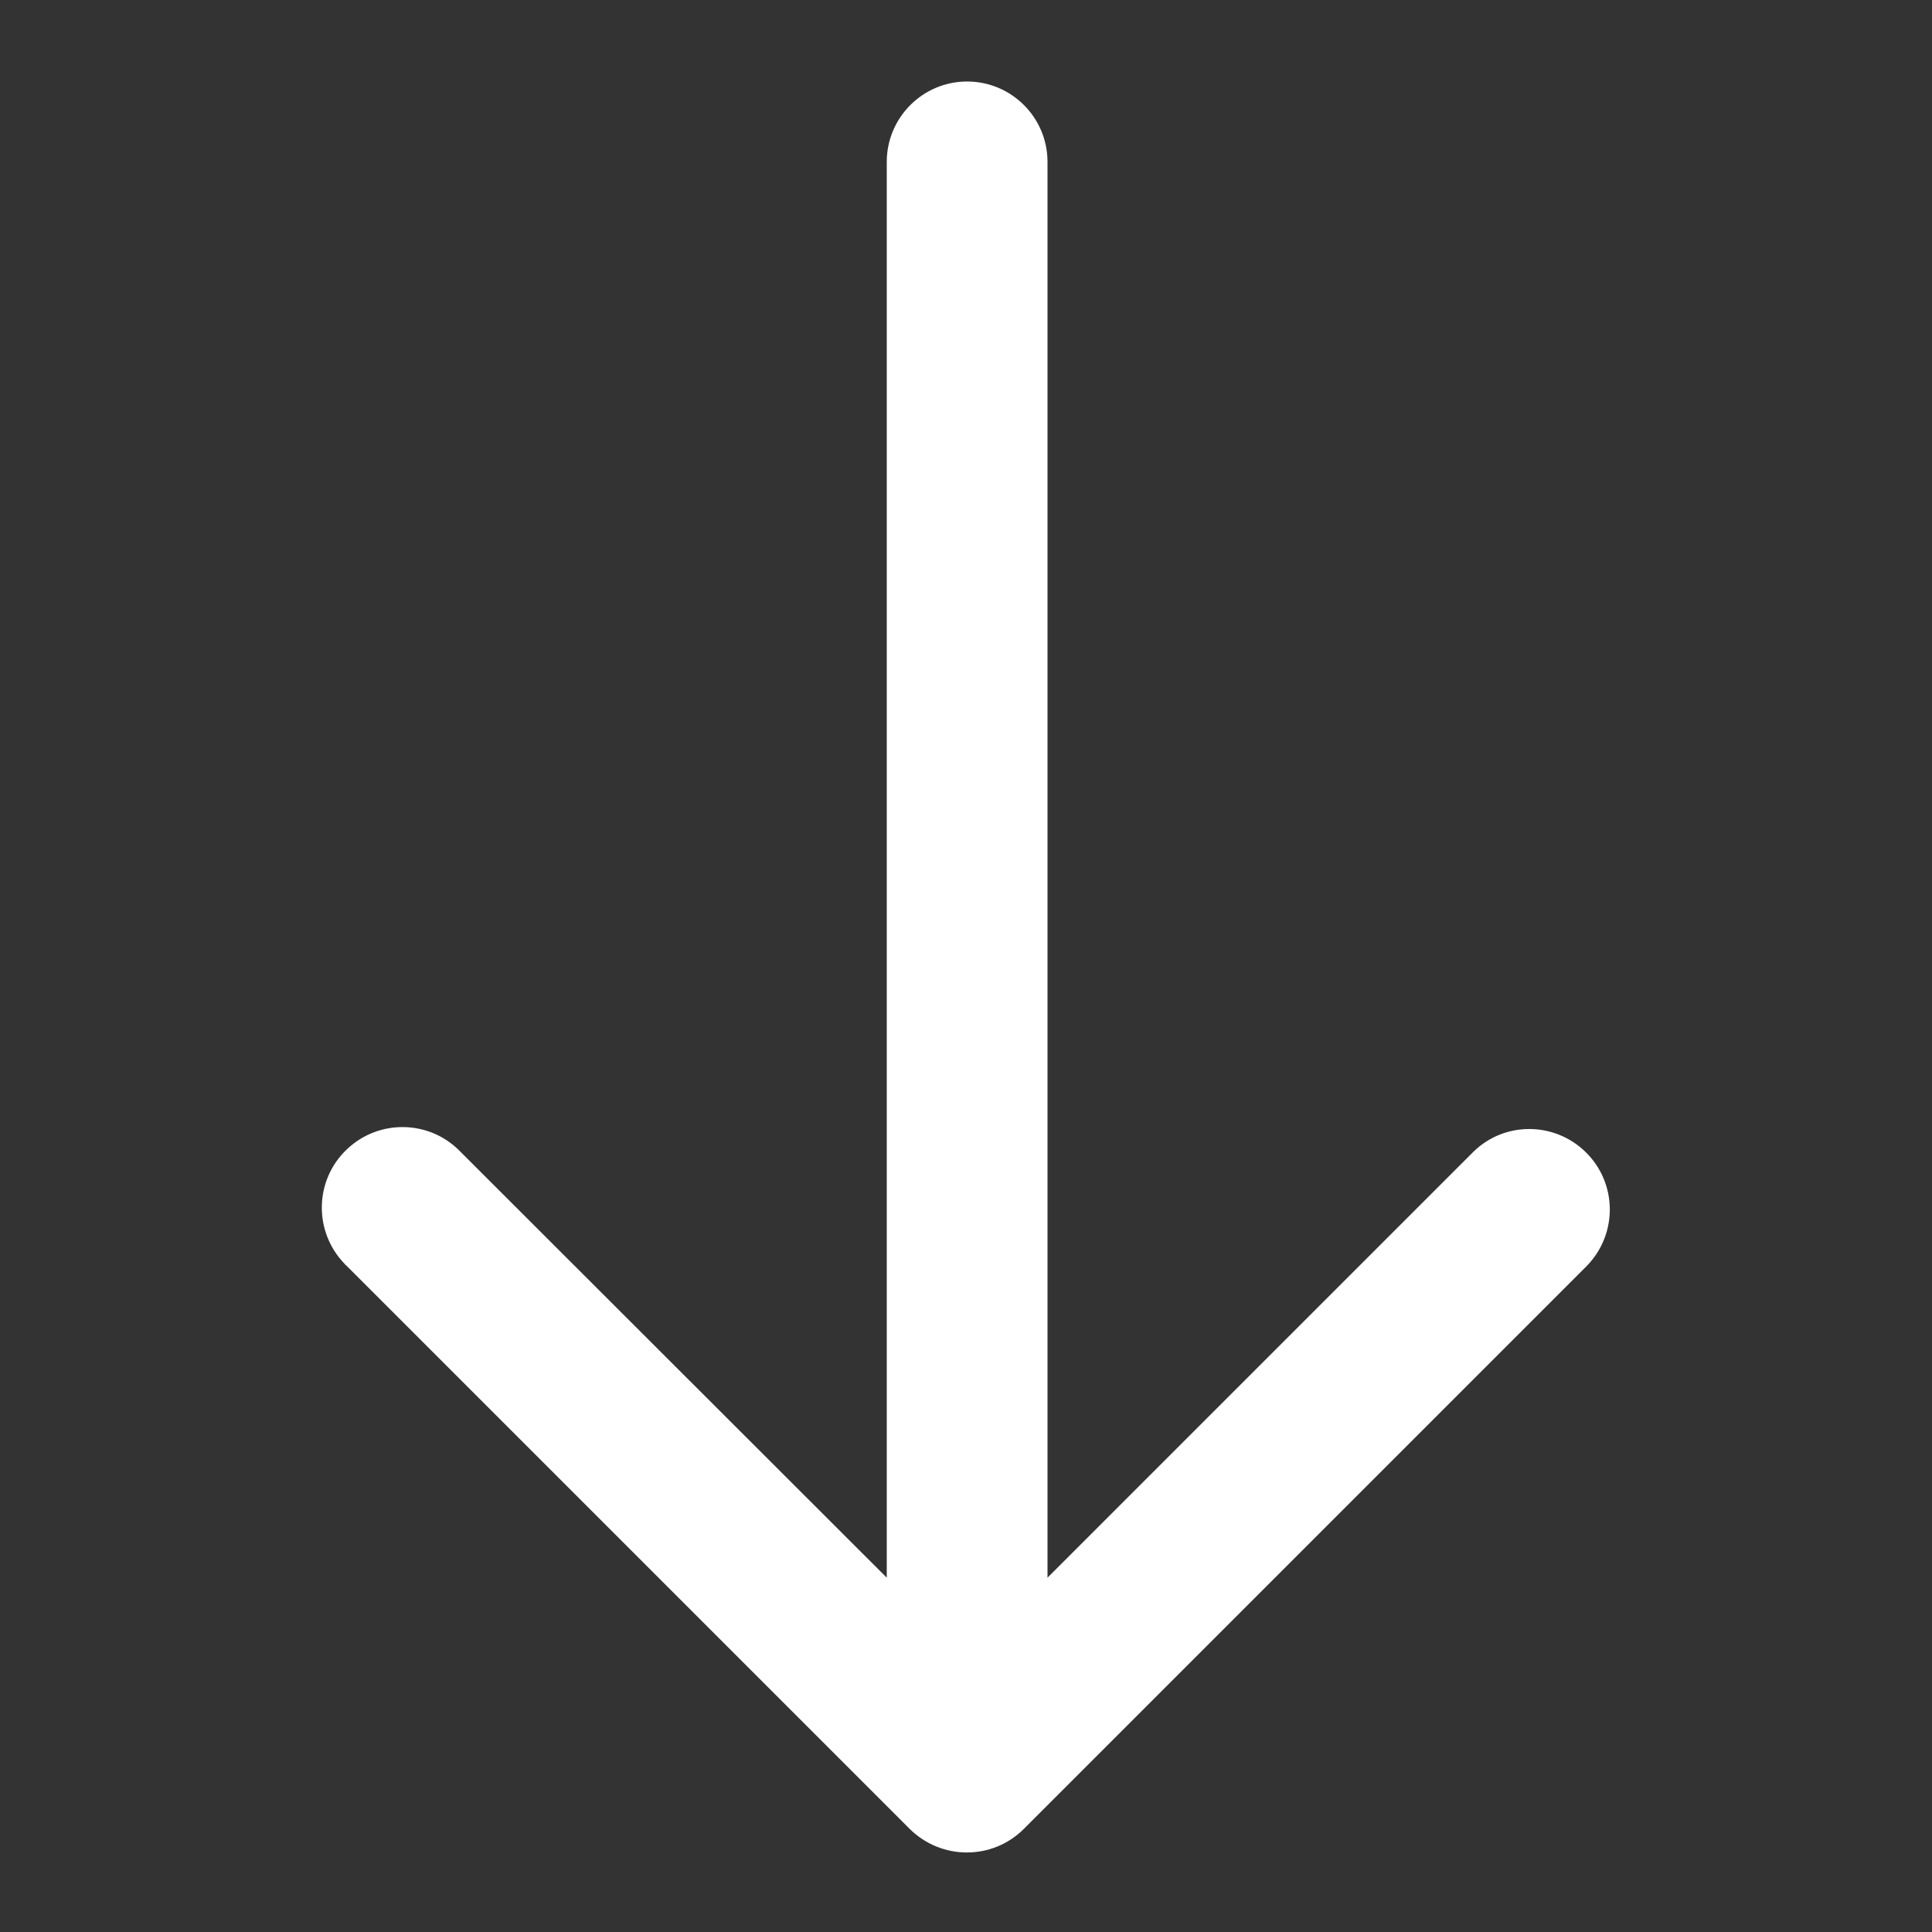 <?xml version="1.0" encoding="UTF-8"?> <!-- Generator: Adobe Illustrator 26.0.3, SVG Export Plug-In . SVG Version: 6.00 Build 0) --> <svg xmlns="http://www.w3.org/2000/svg" xmlns:xlink="http://www.w3.org/1999/xlink" id="Layer_2" x="0px" y="0px" viewBox="0 0 512 512" style="enable-background:new 0 0 512 512;" xml:space="preserve"><rect x="0" y="0" width="512" height="512" fill="#333333" stroke="none"/> <style type="text/css"> .st0{fill:#FFFFFF;} </style> <path class="st0" d="M271.3,484.7l149.3-149.3c8.2-8.5,8-22-0.5-30.2c-8.3-8-21.4-8-29.6,0L277.6,418.1V42.9 c0-11.8-9.6-21.3-21.3-21.3c-11.8,0-21.3,9.6-21.3,21.3v375.2L122,305.2c-8.2-8.5-21.7-8.7-30.2-0.5c-8.5,8.2-8.7,21.7-0.5,30.2 c0.2,0.2,0.3,0.4,0.5,0.5l149.3,149.3C249.5,493,263,493,271.3,484.7L271.3,484.7z"></path> </svg> 